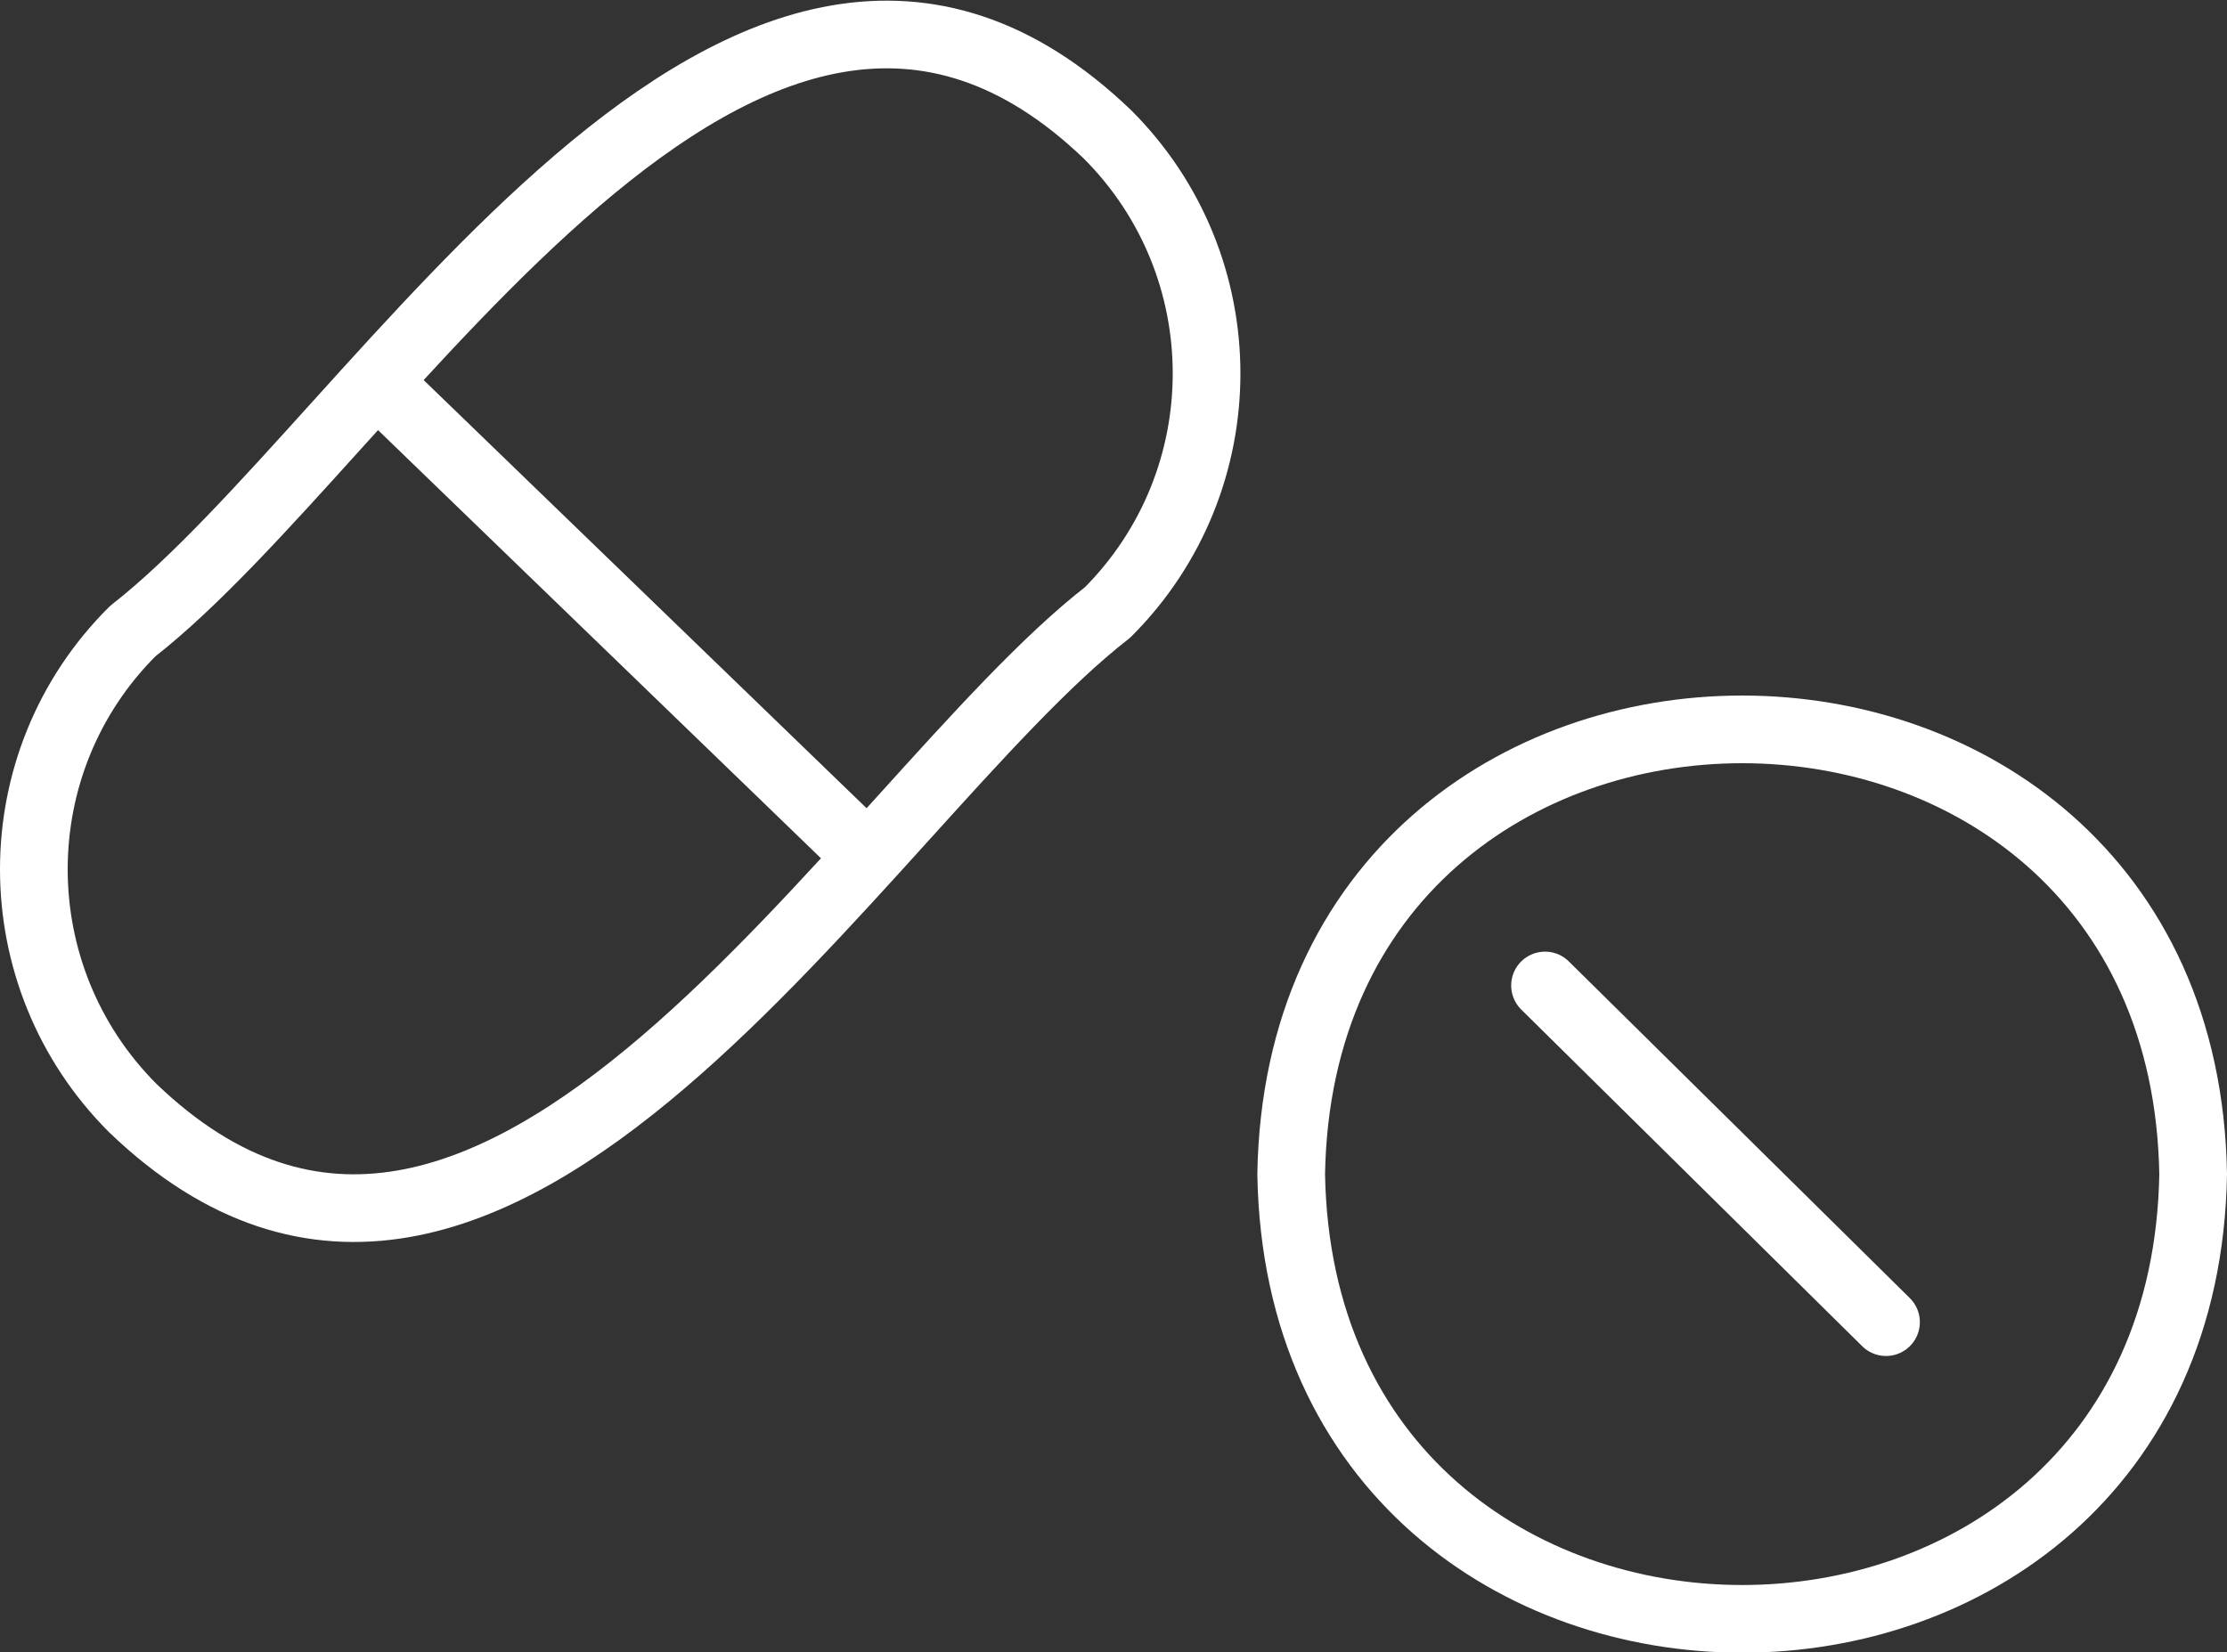 <?xml version="1.0" encoding="utf-8"?>
<!-- Generator: Adobe Illustrator 27.9.4, SVG Export Plug-In . SVG Version: 9.03 Build 54784)  -->
<svg version="1.1" id="_レイヤー_2" xmlns="http://www.w3.org/2000/svg" xmlns:xlink="http://www.w3.org/1999/xlink" x="0px"
	 y="0px" viewBox="0 0 263.2 195.3" style="enable-background:new 0 0 263.2 195.3;" xml:space="preserve">
<rect x="0" y="0" width="263.2" height="195.3" fill="#333333" stroke="none"/>
<style type="text/css">
	.st0{fill:none;stroke:#FFFFFF;stroke-width:8;stroke-linecap:round;stroke-linejoin:round;}
</style>
<g id="_Слой1">
	<g>
		<path class="st0" d="M15.7,131c-15.6-15.6-15.6-40.9,0-56.4c29.1-22.7,72.5-99.7,115.2-58.7c15.6,15.6,15.6,40.9,0,56.5
			C101.8,95,58.4,172,15.7,131z"/>
		<line class="st0" x1="102.2" y1="100.9" x2="44.8" y2="45.4"/>
	</g>
	<g>
		<path class="st0" d="M259.2,138.8c-1.2,70.1-105.4,70.1-106.6,0C153.8,68.7,258,68.7,259.2,138.8z"/>
		<line class="st0" x1="182.6" y1="116.5" x2="222.9" y2="156.3"/>
	</g>
</g>
</svg>
